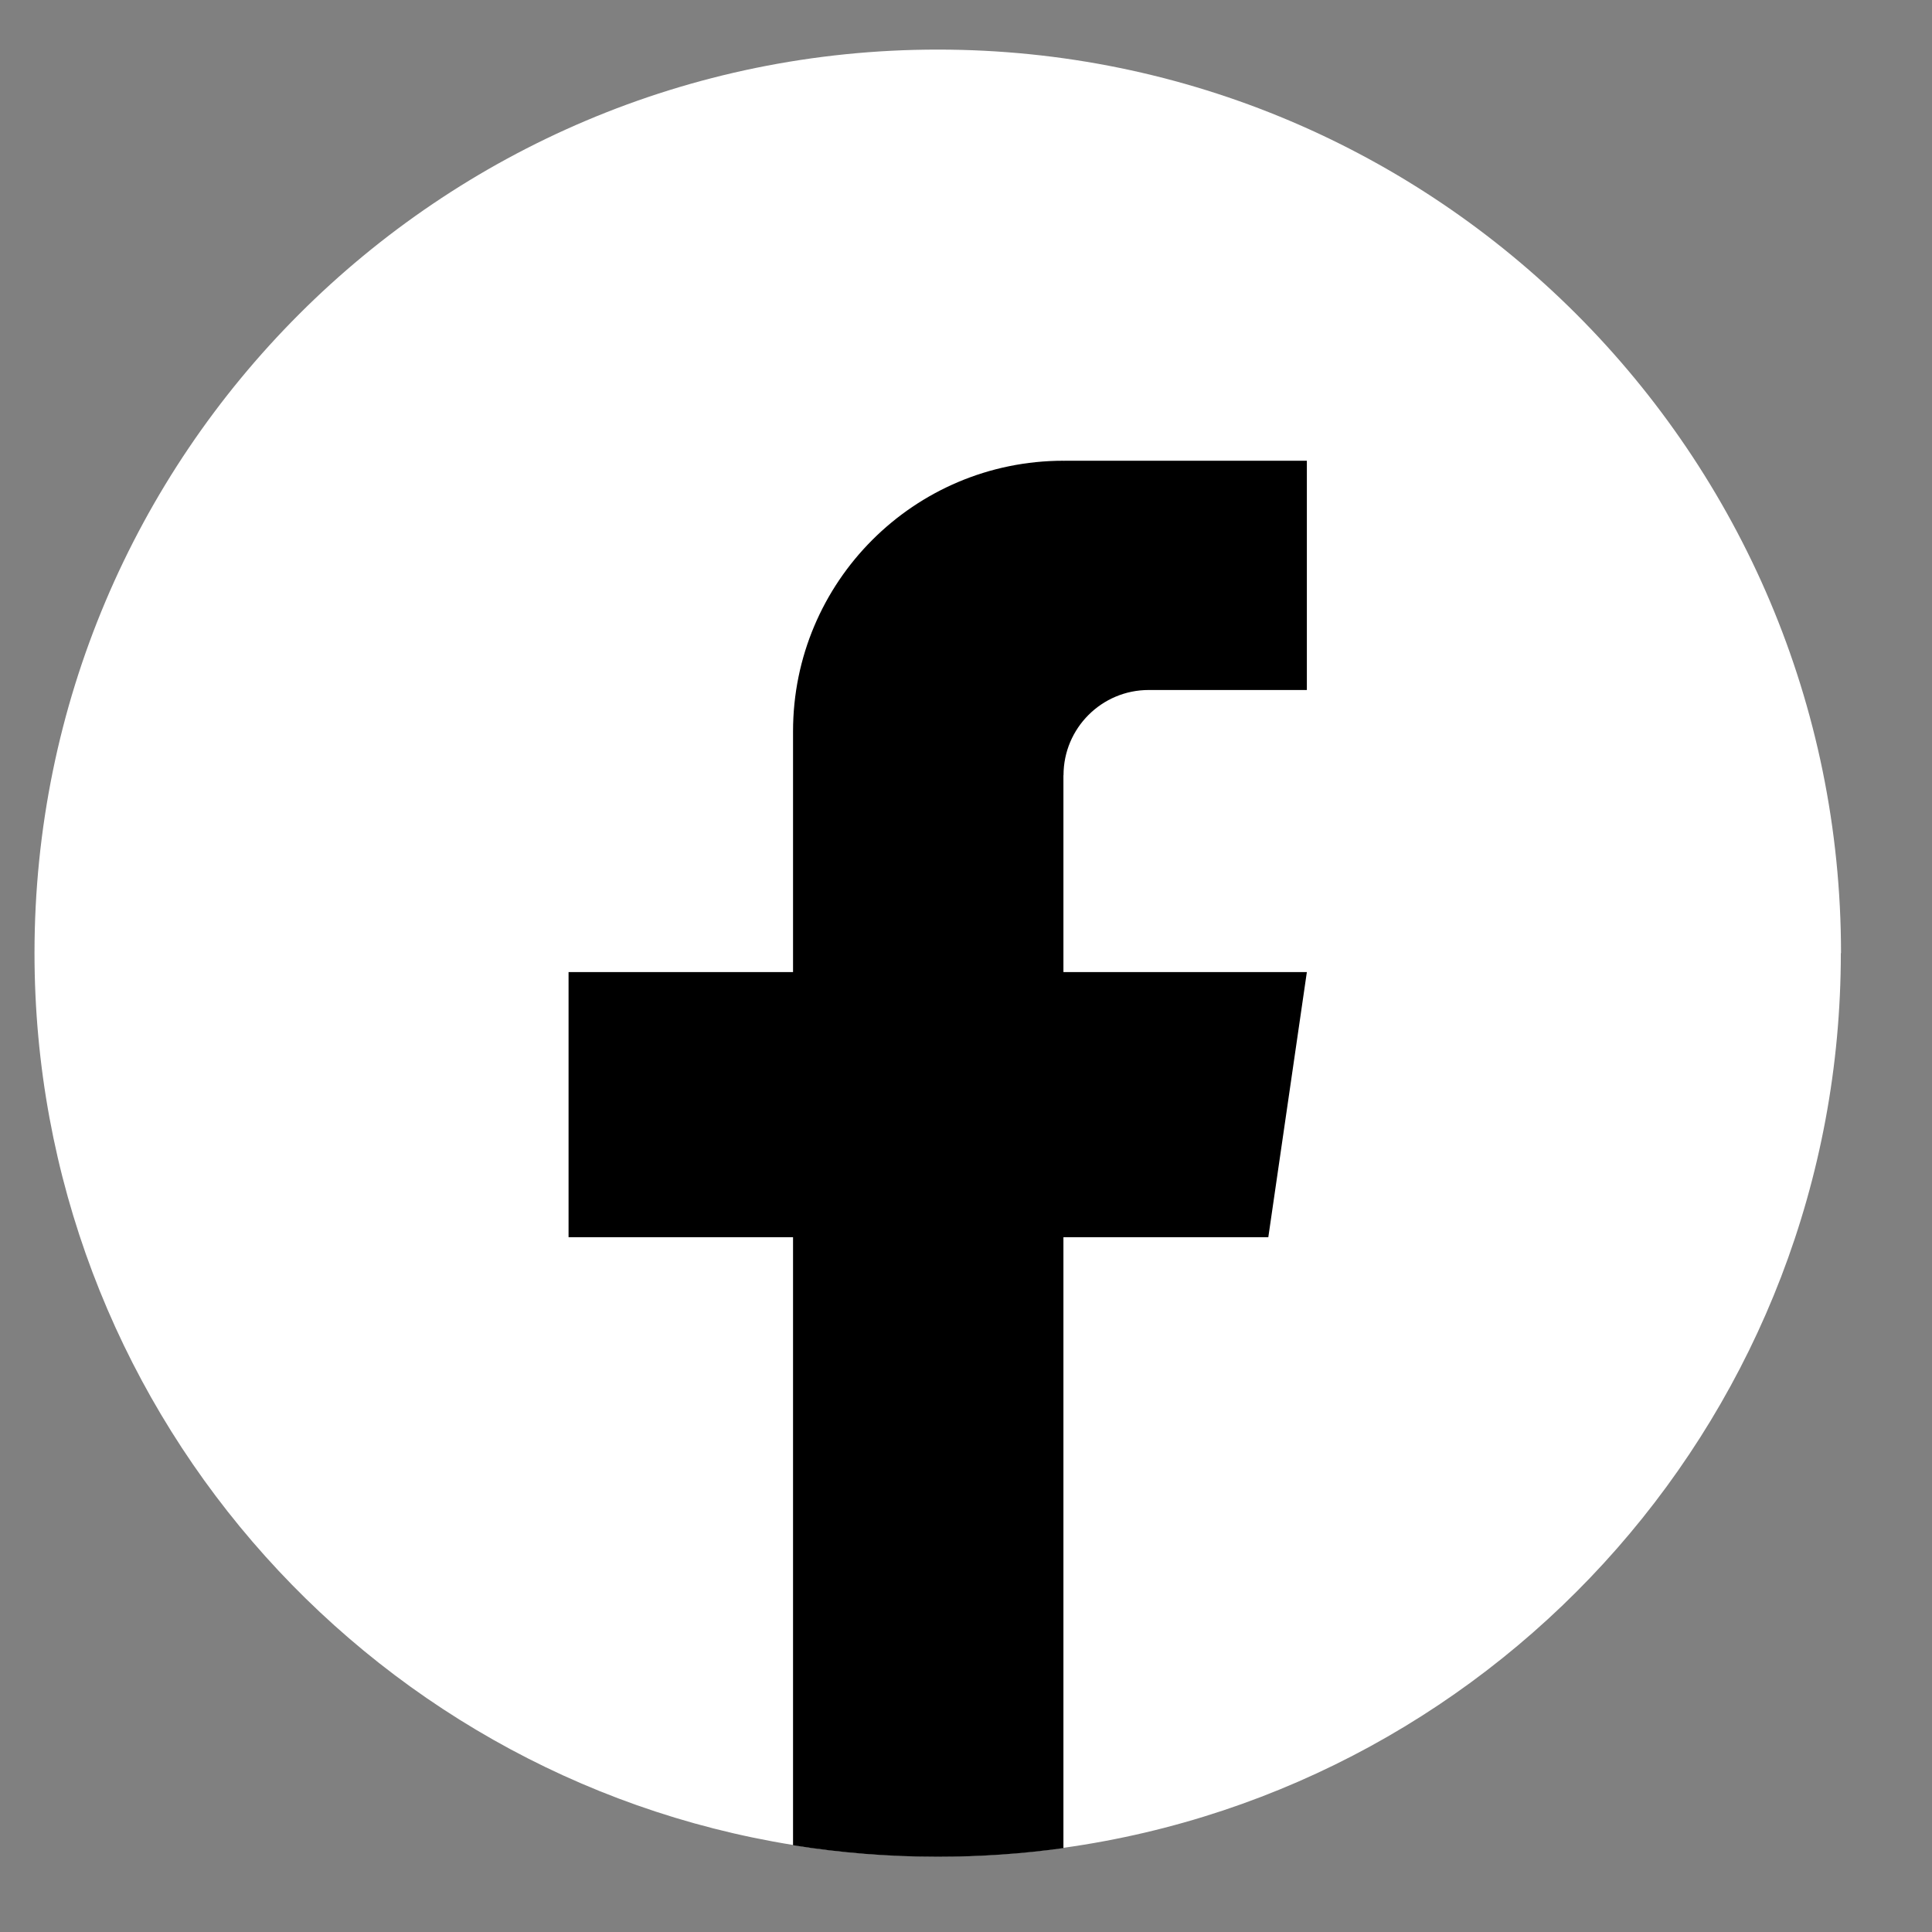 <svg width="21" height="21" viewBox="0 0 21 21" fill="none" xmlns="http://www.w3.org/2000/svg">
<rect x="0" y="0" width="21" height="21" fill="#808080" stroke="none"/>
<g id="Group">
<path id="Vector" d="M20.009 10.36C20.009 15.319 16.334 19.42 11.559 20.085C11.113 20.147 10.656 20.18 10.192 20.18C9.657 20.18 9.131 20.137 8.62 20.054C3.945 19.302 0.375 15.247 0.375 10.36C0.375 4.936 4.771 0.539 10.193 0.539C15.615 0.539 20.011 4.936 20.011 10.36H20.009Z" fill="white"/>
<path id="Vector_2" d="M11.559 8.427V10.566H14.205L13.786 13.448H11.559V20.088C11.113 20.15 10.656 20.182 10.192 20.182C9.657 20.182 9.131 20.139 8.62 20.057V13.448H6.18V10.566H8.62V7.949C8.62 6.325 9.936 5.008 11.56 5.008V5.009C11.565 5.009 11.569 5.008 11.573 5.008H14.205V7.5H12.486C11.975 7.5 11.56 7.915 11.56 8.426L11.559 8.427Z" fill="black"/>
</g>
</svg>
